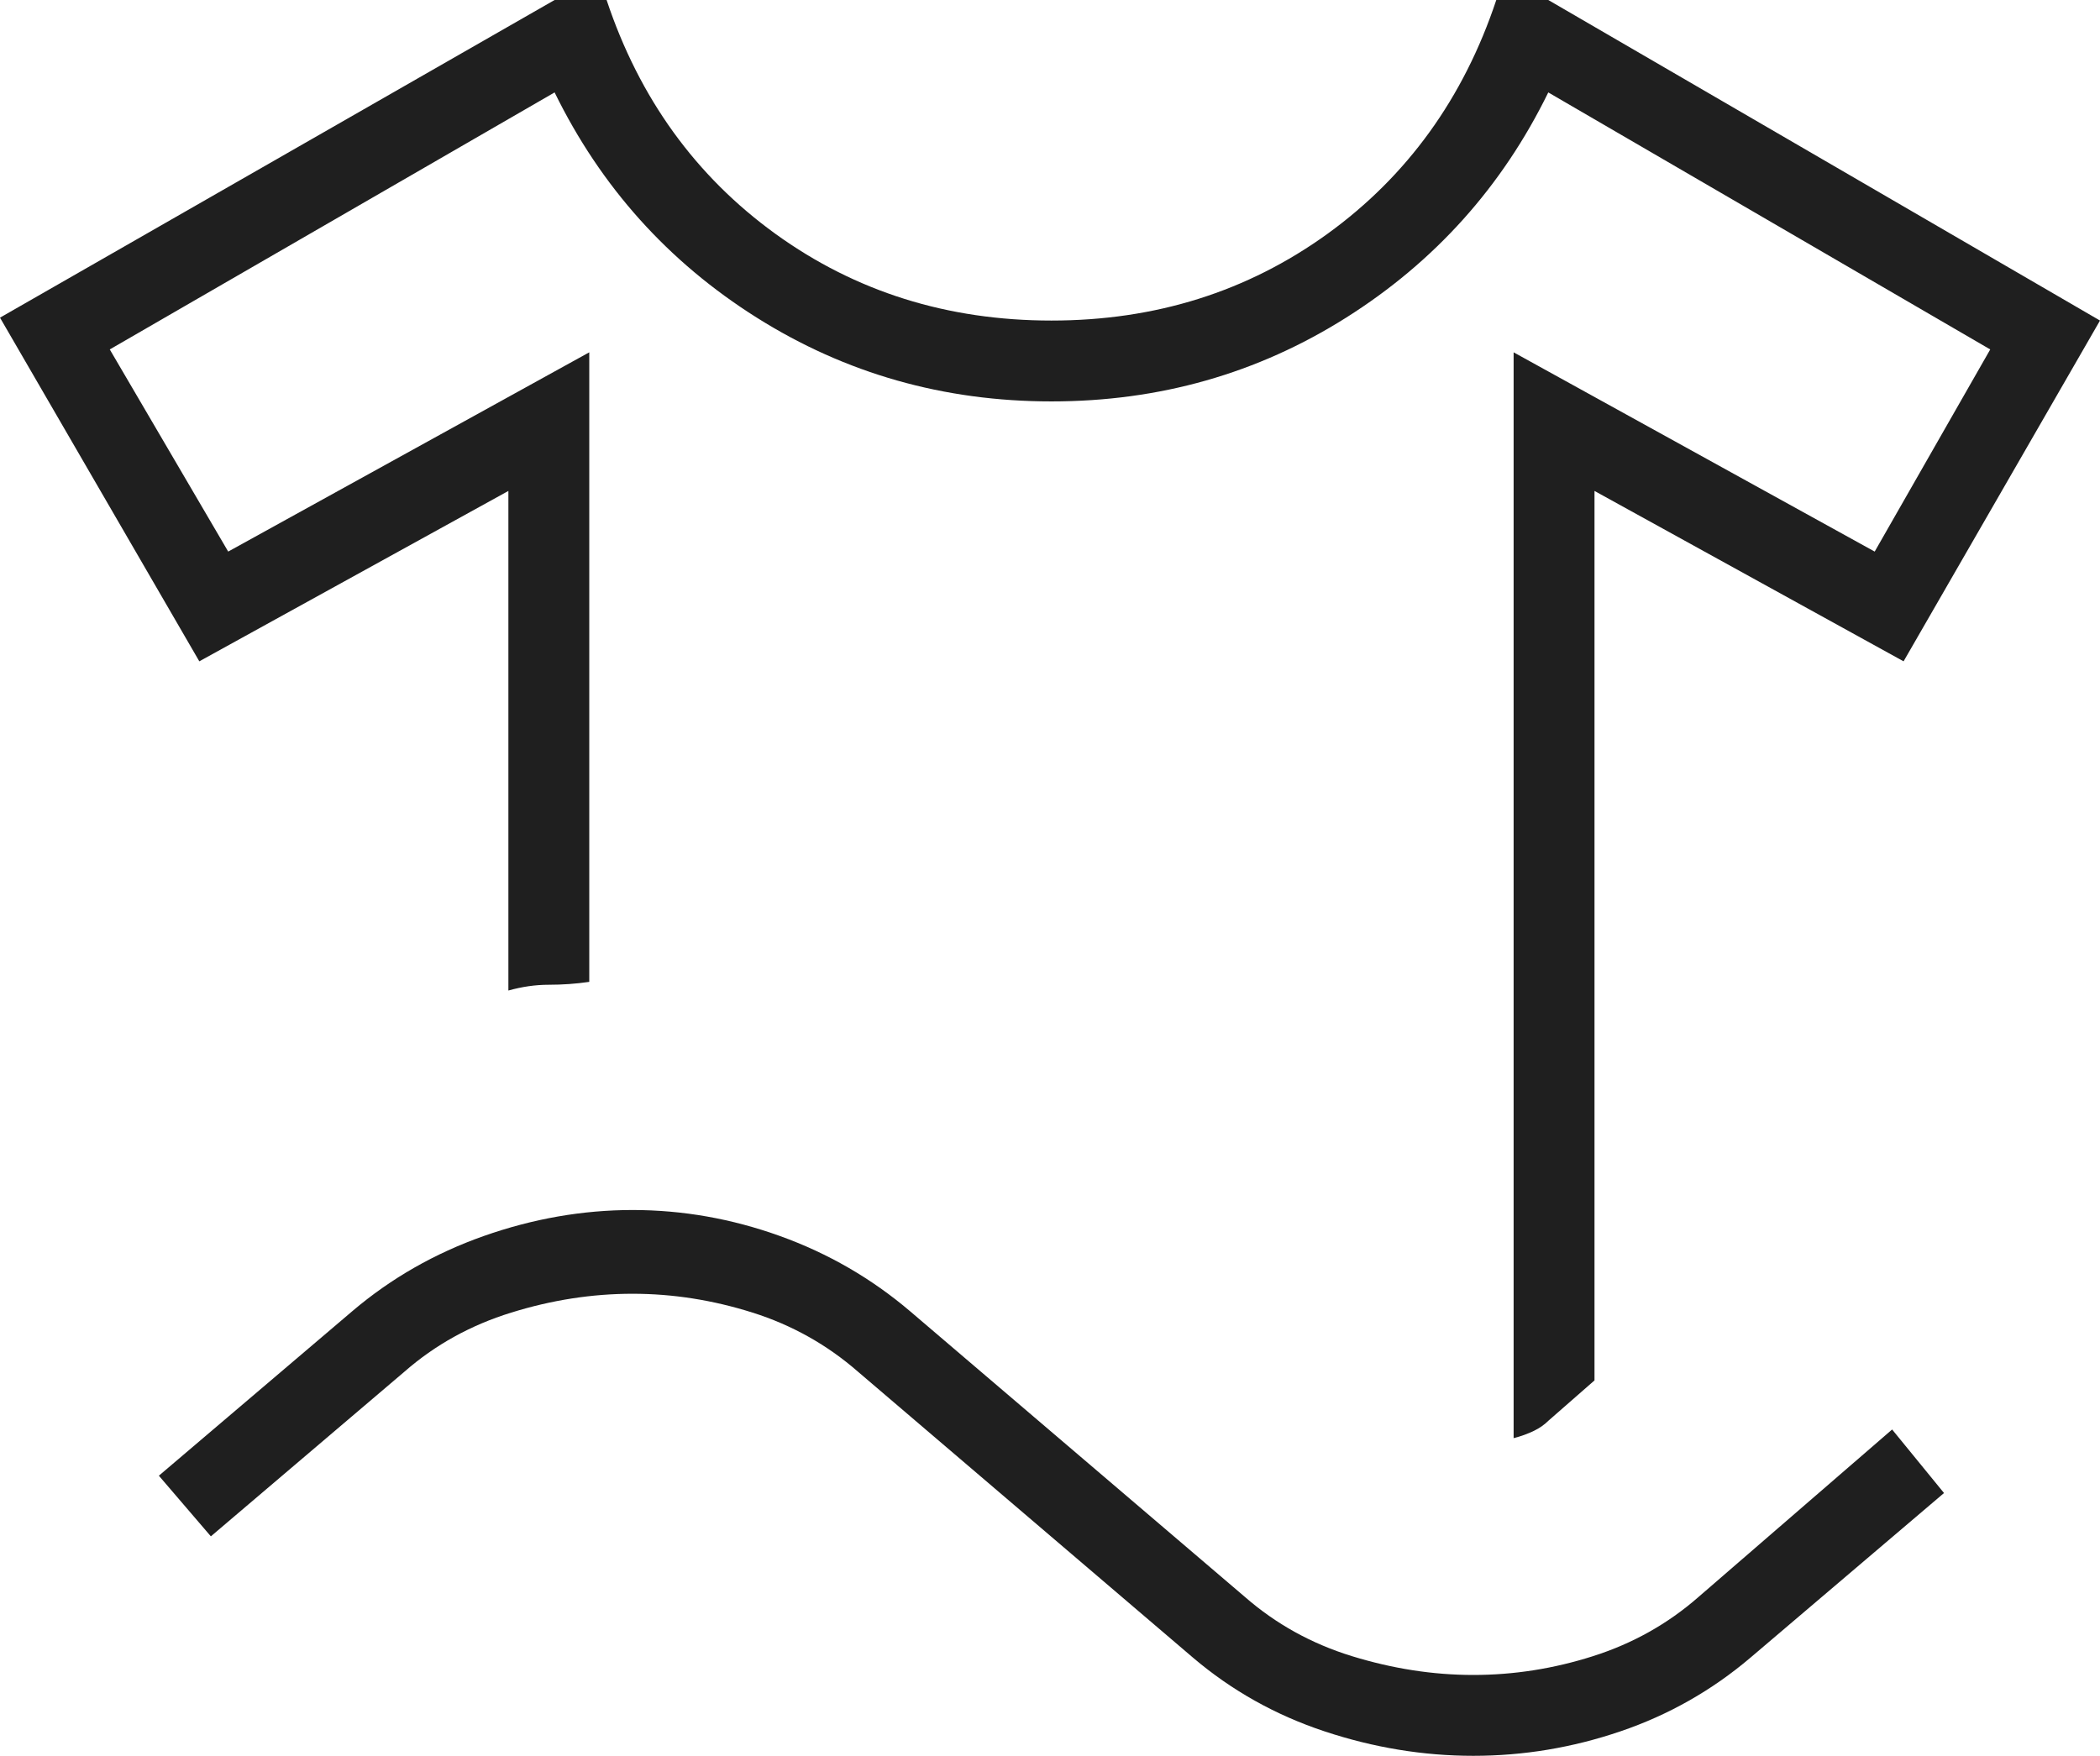 <?xml version="1.0" encoding="utf-8"?>
<!-- Generator: Adobe Illustrator 16.0.0, SVG Export Plug-In . SVG Version: 6.00 Build 0)  -->
<!DOCTYPE svg PUBLIC "-//W3C//DTD SVG 1.1//EN" "http://www.w3.org/Graphics/SVG/1.1/DTD/svg11.dtd">
<svg version="1.1" id="レイヤー_1" xmlns="http://www.w3.org/2000/svg" xmlns:xlink="http://www.w3.org/1999/xlink" x="0px"
	 y="0px" width="18.175px" height="15.2px" viewBox="2.9 -955.475 18.175 15.2" enable-background="new 2.9 -955.475 18.175 15.2"
	 xml:space="preserve">
<path fill="#1F1F1F" d="M4.625-949.75L2.9-952.725l4.8-2.75h0.45c0.283,0.85,0.771,1.525,1.462,2.025
	c0.692,0.5,1.488,0.75,2.388,0.75c0.9,0,1.695-0.25,2.388-0.75c0.691-0.5,1.179-1.175,1.462-2.025h0.45l4.775,2.775l-1.7,2.95
	l-2.675-1.475v7.7l-0.4,0.35c-0.033,0.033-0.075,0.063-0.125,0.087s-0.108,0.046-0.175,0.063v-9.4l3.125,1.725l1-1.75l-3.825-2.225
	c-0.399,0.816-0.983,1.466-1.75,1.95S12.934-952,12-952c-0.933,0-1.783-0.242-2.55-0.725c-0.767-0.483-1.35-1.133-1.75-1.95
	l-3.85,2.225l1.025,1.75L8-952.425v5.45c-0.117,0.017-0.233,0.025-0.35,0.025s-0.233,0.017-0.35,0.05v-4.325L4.625-949.75z
	 M4.725-942.175l-0.45-0.525l1.675-1.425c0.333-0.283,0.712-0.5,1.137-0.65C7.513-944.925,7.942-945,8.375-945
	s0.858,0.075,1.275,0.225c0.417,0.15,0.792,0.367,1.125,0.65l2.9,2.475c0.267,0.233,0.575,0.404,0.925,0.512
	c0.351,0.108,0.7,0.163,1.051,0.163c0.35,0,0.695-0.054,1.037-0.163s0.646-0.279,0.912-0.512l1.676-1.45l0.449,0.55l-1.675,1.425
	c-0.333,0.283-0.708,0.496-1.125,0.638s-0.841,0.212-1.274,0.212s-0.863-0.071-1.288-0.212s-0.804-0.354-1.138-0.638l-2.899-2.475
	c-0.267-0.233-0.571-0.404-0.913-0.512s-0.688-0.163-1.038-0.163s-0.7,0.054-1.05,0.163c-0.35,0.108-0.659,0.279-0.925,0.512
	L4.725-942.175z"/>
</svg>
